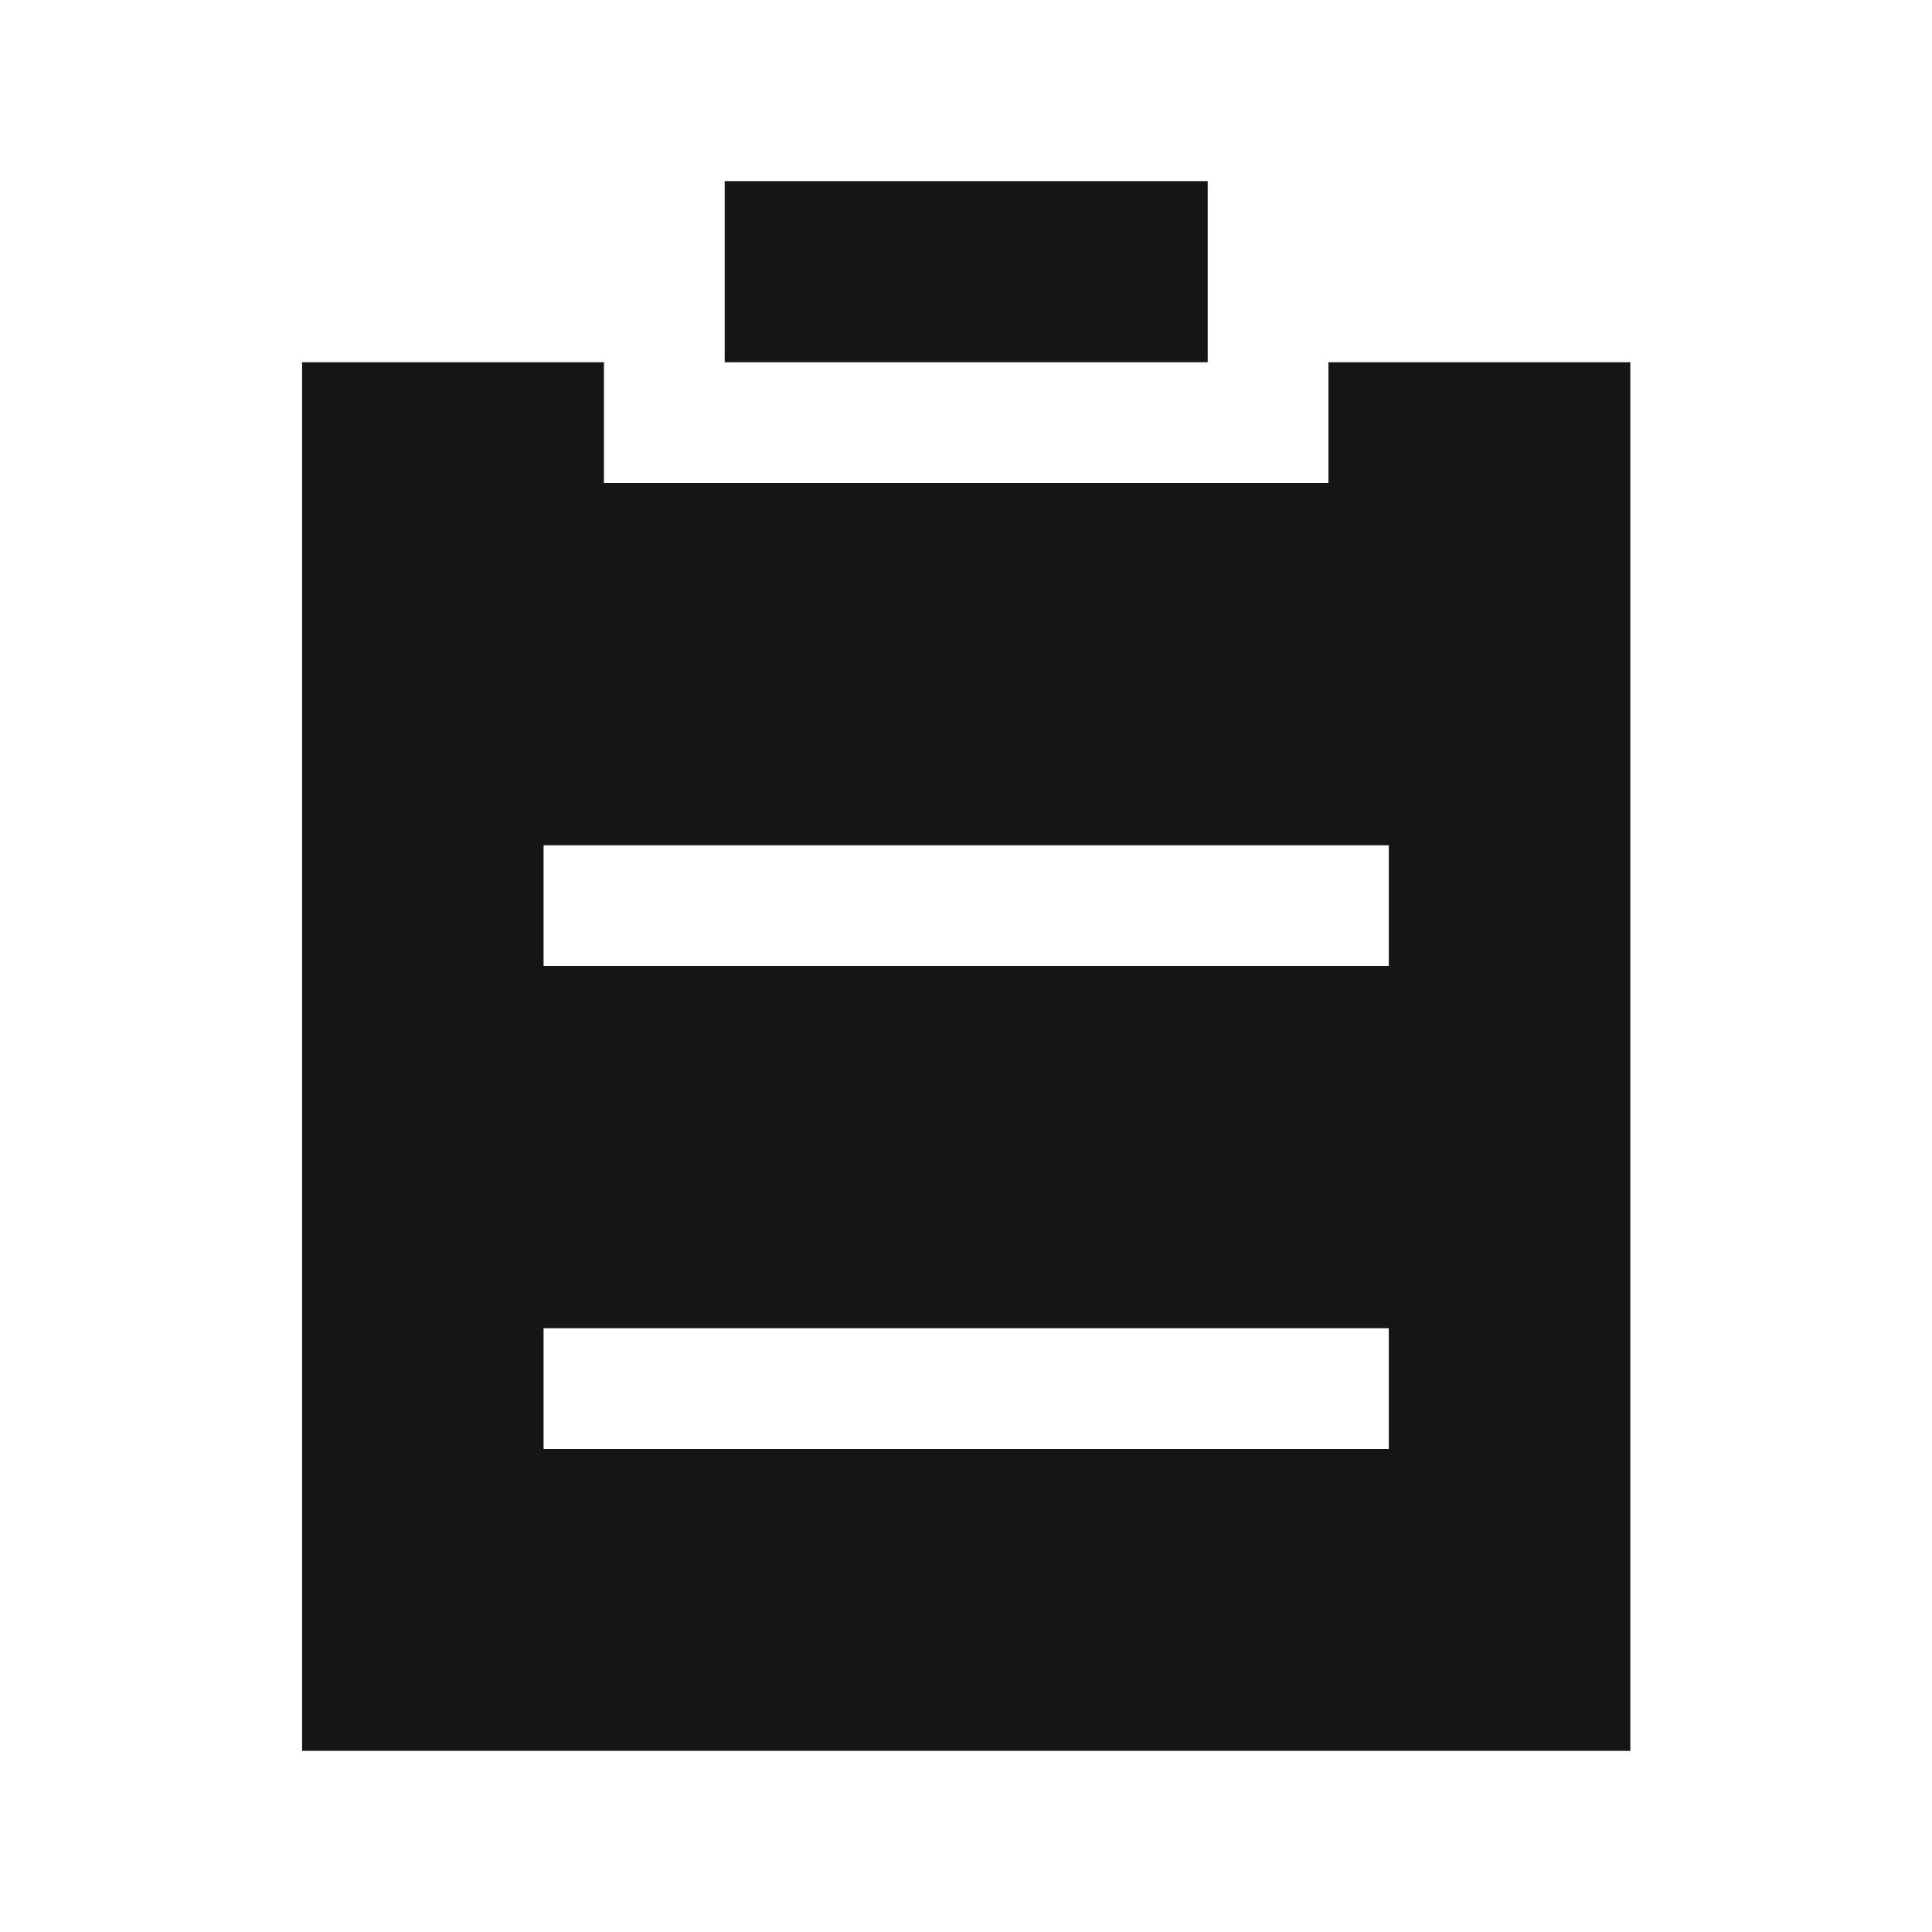 <svg width="20" height="20" viewBox="0 0 20 20" fill="none" xmlns="http://www.w3.org/2000/svg">
<path d="M13.752 3.75H16.877V18.125H3.127V3.75H6.252V5H13.752V3.75ZM5.627 10H14.377V8.75H5.627V10ZM5.627 15H14.377V13.75H5.627V15ZM7.502 3.75V1.875H12.502V3.75H7.502Z" fill="#151515"/>
</svg>
